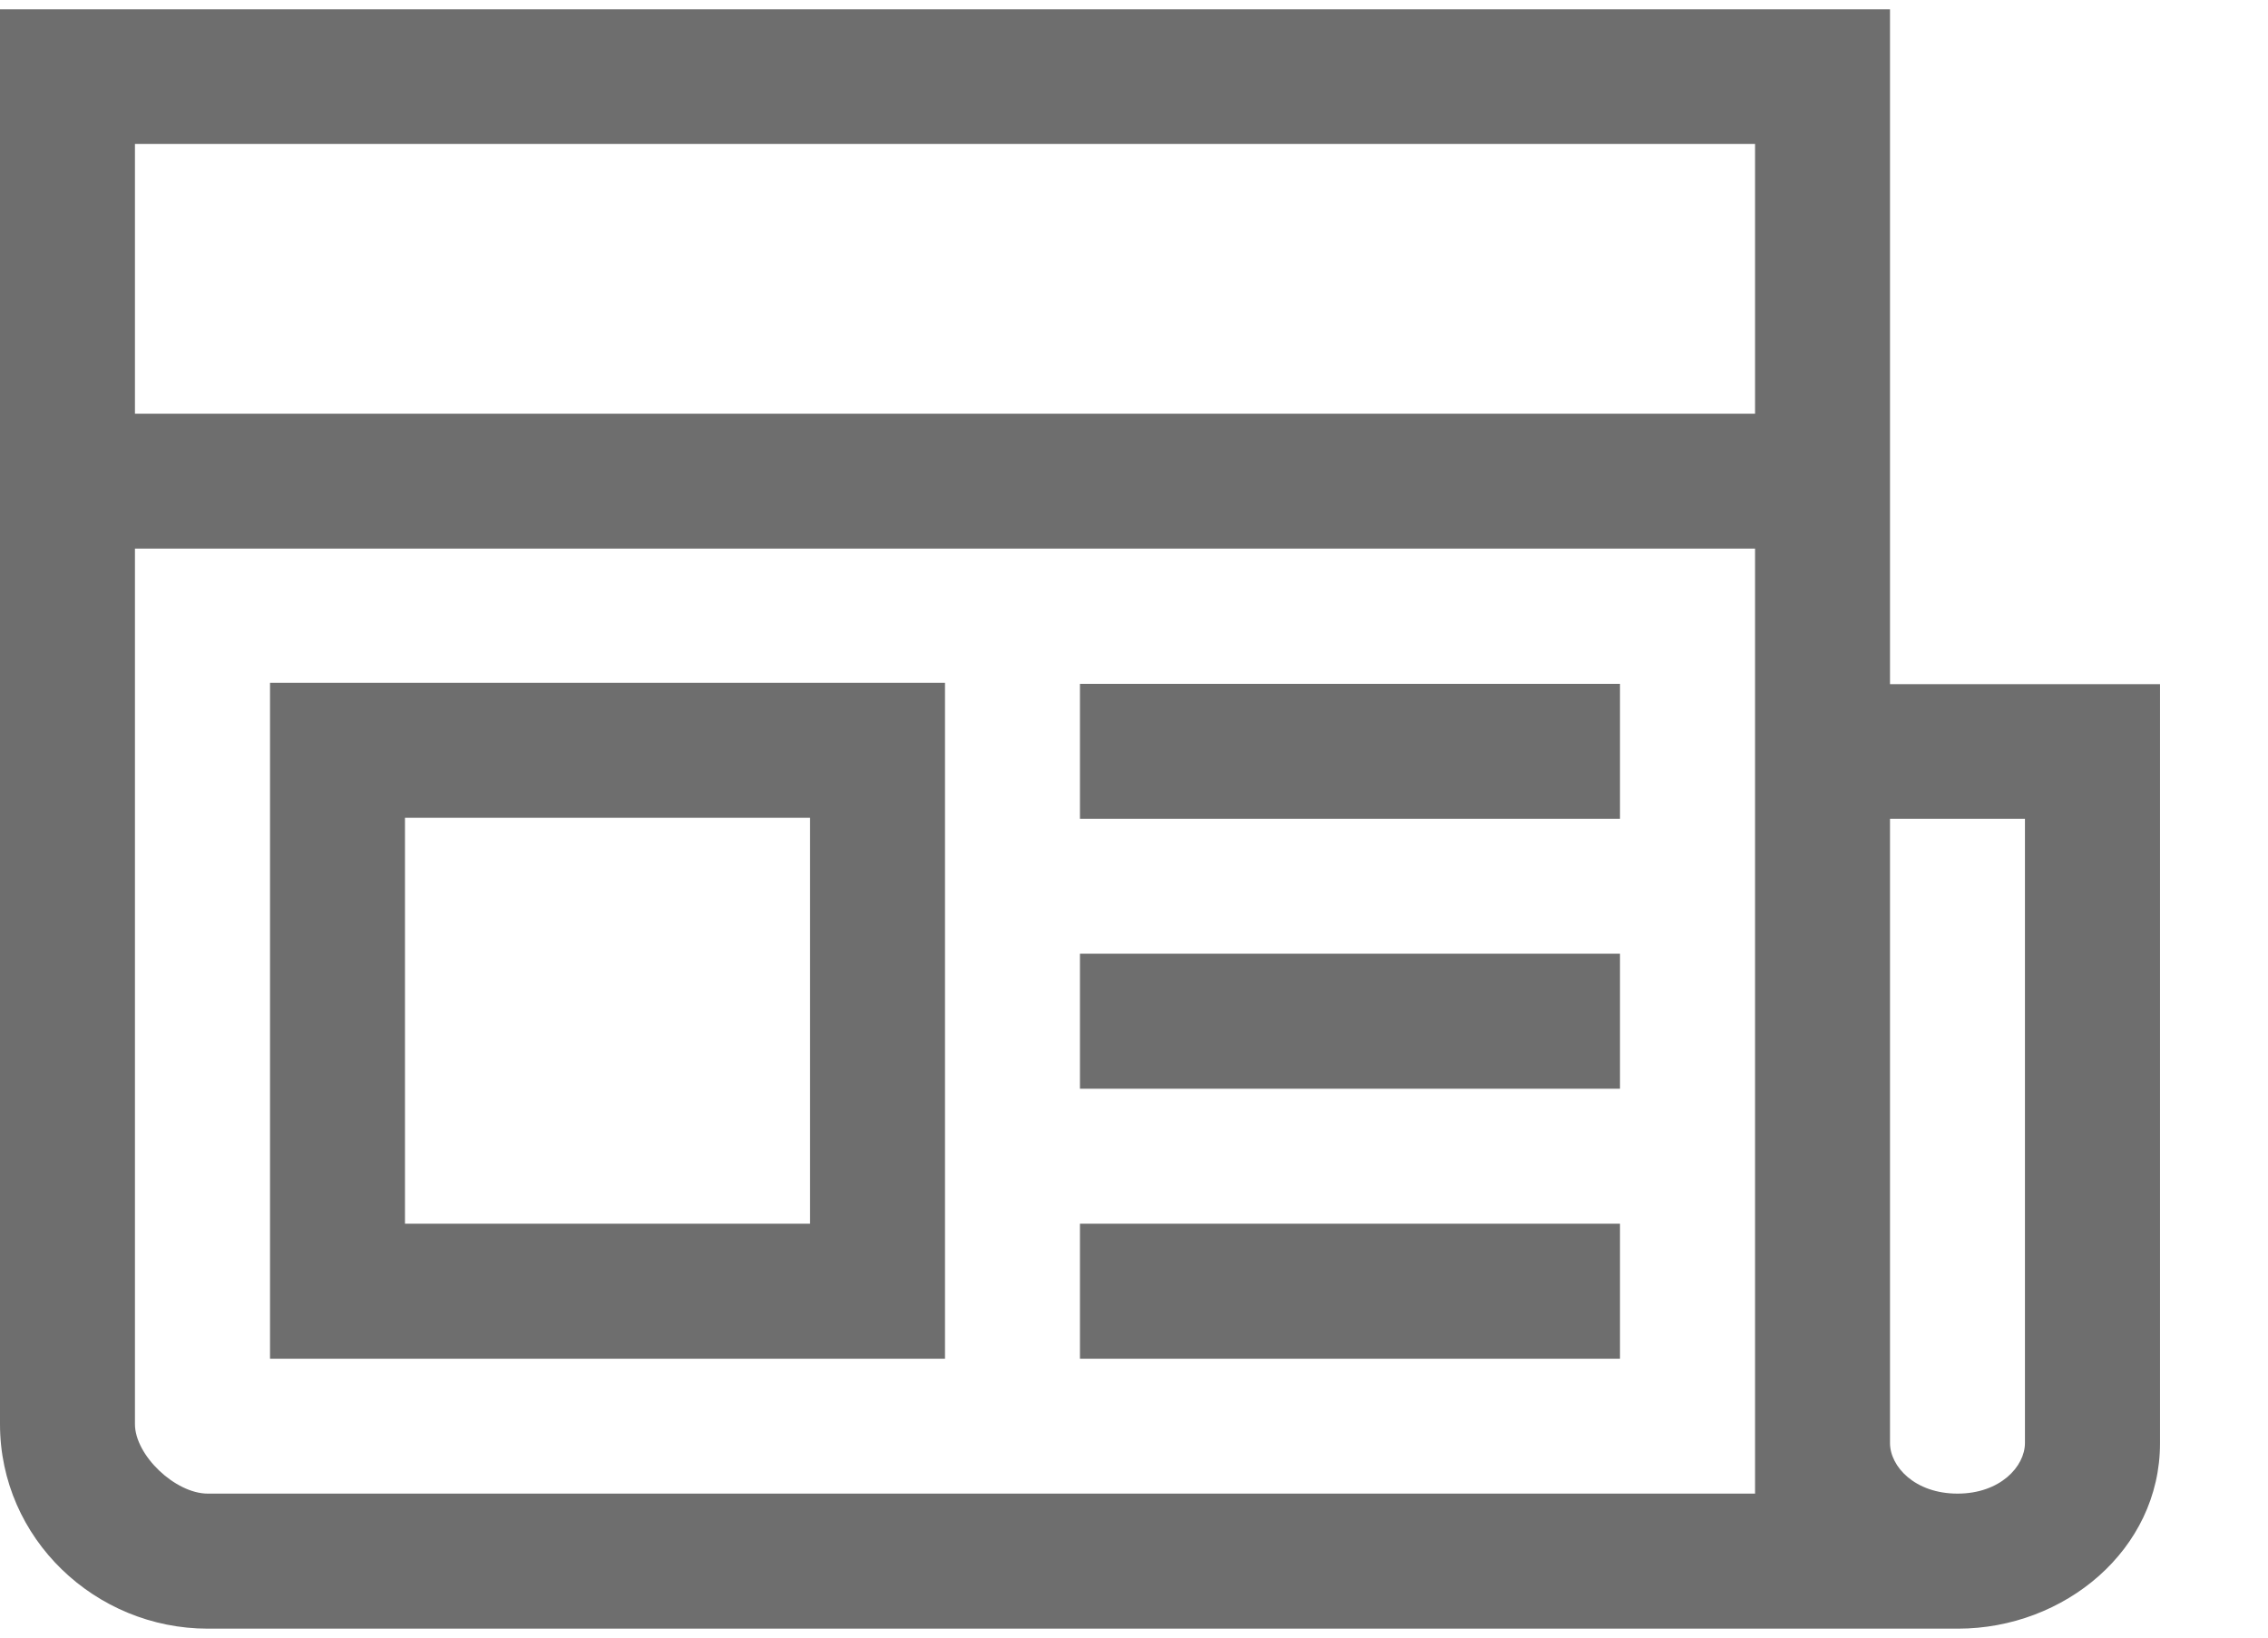 <svg width="18" height="13" viewBox="0 0 18 13" fill="none" xmlns="http://www.w3.org/2000/svg">
<path fill-rule="evenodd" clip-rule="evenodd" d="M0 0.074V11.305C0 12.217 0.759 12.929 1.649 12.929H15.536H15.54C16.383 12.929 17.143 12.304 17.143 11.457V10.788V5.431H15V0.074H0ZM1.071 1.143H13.929V3.284H1.071V1.143ZM13.929 4.355H1.071V11.305C1.071 11.553 1.391 11.857 1.649 11.857H13.929V11.455V9.727V4.355ZM2.143 5.42V5.956V10.786H7.5V5.42H2.143ZM8.571 6.5V5.429H12.857V6.5H8.571ZM3.214 6.492H6.429V9.714H3.214V6.492ZM16.071 6.5H15V9.727V11.455C15 11.642 15.197 11.857 15.536 11.857C15.874 11.857 16.071 11.642 16.071 11.455V10.786V6.5ZM8.571 7.571V8.643H12.857V7.571H8.571ZM8.571 10.786V9.714H12.857V10.786H8.571Z" fill="#6E6E6E"/>
</svg>
